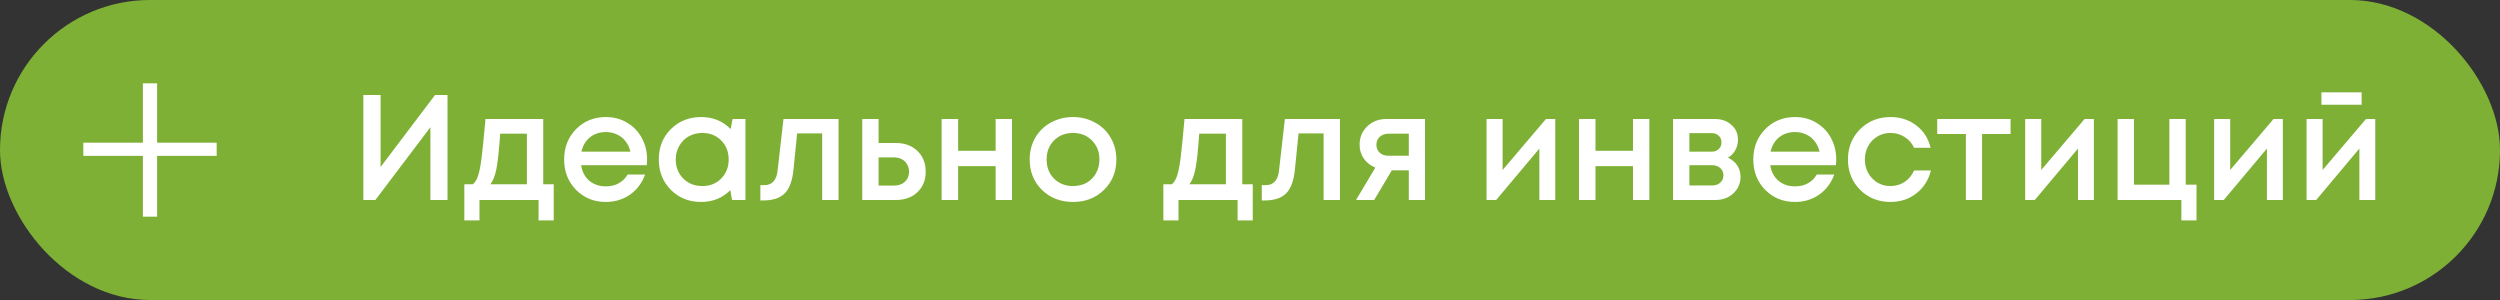 <?xml version="1.0" encoding="UTF-8"?> <svg xmlns="http://www.w3.org/2000/svg" width="300" height="36" viewBox="0 0 300 36" fill="none"><rect x="0" y="0" width="300" height="36" fill="#333333" stroke="none"/> <rect width="300" height="36" rx="18" fill="#7FB036"></rect> <path d="M52.206 11.4H53.7V24H51.648V15.27L45.042 24H43.602V11.4H45.672V20.04L52.206 11.4ZM65.188 22.11H66.448V26.448H64.63V24H57.538V26.448H55.72V22.11H56.746C57.022 21.882 57.232 21.534 57.376 21.066C57.532 20.598 57.67 19.89 57.79 18.942C57.91 17.982 58.066 16.428 58.258 14.28H65.188V22.11ZM60.022 16.044C59.89 18 59.74 19.404 59.572 20.256C59.404 21.108 59.158 21.726 58.834 22.11H63.226V16.044H60.022ZM77.652 19.158C77.652 19.338 77.64 19.56 77.616 19.824H69.732C69.852 20.604 70.176 21.222 70.704 21.678C71.244 22.134 71.91 22.362 72.702 22.362C73.086 22.362 73.446 22.308 73.782 22.2C74.118 22.08 74.412 21.918 74.664 21.714C74.928 21.498 75.144 21.24 75.312 20.94H77.418C77.034 21.972 76.422 22.782 75.582 23.37C74.742 23.946 73.782 24.234 72.702 24.234C71.274 24.234 70.08 23.748 69.12 22.776C68.172 21.804 67.698 20.592 67.698 19.14C67.698 17.688 68.172 16.476 69.12 15.504C70.08 14.532 71.274 14.046 72.702 14.046C73.674 14.046 74.538 14.28 75.294 14.748C76.05 15.204 76.632 15.822 77.04 16.602C77.448 17.37 77.652 18.222 77.652 19.158ZM72.702 15.846C71.958 15.846 71.322 16.056 70.794 16.476C70.278 16.896 69.936 17.472 69.768 18.204H75.654C75.534 17.712 75.336 17.292 75.06 16.944C74.784 16.584 74.442 16.314 74.034 16.134C73.638 15.942 73.194 15.846 72.702 15.846ZM87.91 14.28H89.458V24H87.838L87.64 22.812C86.704 23.76 85.534 24.234 84.13 24.234C82.678 24.234 81.466 23.748 80.494 22.776C79.534 21.804 79.054 20.592 79.054 19.14C79.054 17.676 79.534 16.464 80.494 15.504C81.466 14.532 82.678 14.046 84.13 14.046C85.558 14.046 86.74 14.526 87.676 15.486L87.91 14.28ZM81.988 21.426C82.6 22.026 83.362 22.326 84.274 22.326C85.198 22.326 85.954 22.026 86.542 21.426C87.142 20.814 87.442 20.052 87.442 19.14C87.442 18.216 87.142 17.454 86.542 16.854C85.954 16.254 85.198 15.954 84.274 15.954C83.674 15.954 83.128 16.092 82.636 16.368C82.156 16.644 81.778 17.028 81.502 17.52C81.226 18 81.088 18.54 81.088 19.14C81.088 20.052 81.388 20.814 81.988 21.426ZM94.017 14.28H100.623V24H98.661V16.008H95.655L95.223 20.31C95.091 21.678 94.737 22.644 94.161 23.208C93.597 23.772 92.739 24.054 91.587 24.054H91.245V22.218H91.713C92.661 22.218 93.195 21.624 93.315 20.436L94.017 14.28ZM107.501 17.16C108.569 17.16 109.433 17.478 110.093 18.114C110.753 18.75 111.083 19.578 111.083 20.598C111.083 21.606 110.753 22.428 110.093 23.064C109.433 23.688 108.569 24 107.501 24H103.469V14.28H105.431V17.16H107.501ZM107.267 22.272C107.807 22.272 108.245 22.122 108.581 21.822C108.917 21.51 109.085 21.102 109.085 20.598C109.085 20.262 109.007 19.968 108.851 19.716C108.707 19.452 108.497 19.248 108.221 19.104C107.945 18.96 107.627 18.888 107.267 18.888H105.431V22.272H107.267ZM119.476 14.28H121.438V24H119.476V19.932H114.976V24H112.996V14.28H114.976V18.096H119.476V14.28ZM132.471 22.794C131.487 23.754 130.251 24.234 128.763 24.234C127.275 24.234 126.033 23.754 125.037 22.794C124.053 21.822 123.561 20.604 123.561 19.14C123.561 18.18 123.783 17.31 124.227 16.53C124.683 15.75 125.307 15.144 126.099 14.712C126.903 14.268 127.791 14.046 128.763 14.046C129.735 14.046 130.617 14.268 131.409 14.712C132.213 15.144 132.837 15.75 133.281 16.53C133.737 17.31 133.965 18.18 133.965 19.14C133.965 20.604 133.467 21.822 132.471 22.794ZM128.763 22.326C129.375 22.326 129.921 22.194 130.401 21.93C130.881 21.654 131.253 21.276 131.517 20.796C131.793 20.304 131.931 19.752 131.931 19.14C131.931 18.216 131.631 17.454 131.031 16.854C130.443 16.254 129.687 15.954 128.763 15.954C127.839 15.954 127.077 16.254 126.477 16.854C125.889 17.454 125.595 18.216 125.595 19.14C125.595 20.064 125.889 20.826 126.477 21.426C127.077 22.026 127.839 22.326 128.763 22.326ZM149.071 22.11H150.331V26.448H148.513V24H141.421V26.448H139.603V22.11H140.629C140.905 21.882 141.115 21.534 141.259 21.066C141.415 20.598 141.553 19.89 141.673 18.942C141.793 17.982 141.949 16.428 142.141 14.28H149.071V22.11ZM143.905 16.044C143.773 18 143.623 19.404 143.455 20.256C143.287 21.108 143.041 21.726 142.717 22.11H147.109V16.044H143.905ZM154.187 14.28H160.793V24H158.831V16.008H155.825L155.393 20.31C155.261 21.678 154.907 22.644 154.331 23.208C153.767 23.772 152.909 24.054 151.757 24.054H151.415V22.218H151.883C152.831 22.218 153.365 21.624 153.485 20.436L154.187 14.28ZM166.357 14.28H171.001V24H169.057V20.436H167.023L164.899 24H162.721L165.043 20.112C164.455 19.872 163.993 19.512 163.657 19.032C163.321 18.552 163.153 17.994 163.153 17.358C163.153 16.482 163.459 15.75 164.071 15.162C164.683 14.574 165.445 14.28 166.357 14.28ZM166.627 18.69H169.057V16.044H166.627C166.339 16.044 166.081 16.104 165.853 16.224C165.637 16.332 165.469 16.488 165.349 16.692C165.229 16.884 165.169 17.112 165.169 17.376C165.169 17.76 165.301 18.078 165.565 18.33C165.829 18.57 166.183 18.69 166.627 18.69ZM185.515 14.28H186.631V24H184.723V17.826L179.539 24H178.387V14.28H180.313V20.4L185.515 14.28ZM195.959 14.28H197.921V24H195.959V19.932H191.459V24H189.479V14.28H191.459V18.096H195.959V14.28ZM207.352 18.924C207.58 19.02 207.784 19.146 207.964 19.302C208.156 19.446 208.318 19.62 208.45 19.824C208.582 20.016 208.684 20.232 208.756 20.472C208.828 20.712 208.864 20.958 208.864 21.21C208.864 22.002 208.576 22.668 208 23.208C207.424 23.736 206.704 24 205.84 24H200.764V14.28H205.768C206.584 14.28 207.25 14.514 207.766 14.982C208.294 15.438 208.558 16.032 208.558 16.764C208.558 17.22 208.45 17.64 208.234 18.024C208.018 18.408 207.724 18.708 207.352 18.924ZM206.578 17.088C206.578 16.752 206.464 16.482 206.236 16.278C206.02 16.074 205.732 15.972 205.372 15.972H202.726V18.204H205.372C205.732 18.204 206.02 18.102 206.236 17.898C206.464 17.694 206.578 17.424 206.578 17.088ZM205.48 22.254C205.876 22.254 206.194 22.14 206.434 21.912C206.686 21.684 206.812 21.396 206.812 21.048C206.812 20.688 206.686 20.394 206.434 20.166C206.182 19.938 205.858 19.824 205.462 19.824H202.726V22.254H205.48ZM220.351 19.158C220.351 19.338 220.339 19.56 220.315 19.824H212.431C212.551 20.604 212.875 21.222 213.403 21.678C213.943 22.134 214.609 22.362 215.401 22.362C215.785 22.362 216.145 22.308 216.481 22.2C216.817 22.08 217.111 21.918 217.363 21.714C217.627 21.498 217.843 21.24 218.011 20.94H220.117C219.733 21.972 219.121 22.782 218.281 23.37C217.441 23.946 216.481 24.234 215.401 24.234C213.973 24.234 212.779 23.748 211.819 22.776C210.871 21.804 210.397 20.592 210.397 19.14C210.397 17.688 210.871 16.476 211.819 15.504C212.779 14.532 213.973 14.046 215.401 14.046C216.373 14.046 217.237 14.28 217.993 14.748C218.749 15.204 219.331 15.822 219.739 16.602C220.147 17.37 220.351 18.222 220.351 19.158ZM215.401 15.846C214.657 15.846 214.021 16.056 213.493 16.476C212.977 16.896 212.635 17.472 212.467 18.204H218.353C218.233 17.712 218.035 17.292 217.759 16.944C217.483 16.584 217.141 16.314 216.733 16.134C216.337 15.942 215.893 15.846 215.401 15.846ZM226.847 24.234C225.407 24.234 224.195 23.748 223.211 22.776C222.239 21.792 221.753 20.58 221.753 19.14C221.753 17.688 222.239 16.476 223.211 15.504C224.195 14.532 225.413 14.046 226.865 14.046C228.053 14.046 229.085 14.382 229.961 15.054C230.837 15.726 231.407 16.62 231.671 17.736H229.691C229.439 17.184 229.061 16.752 228.557 16.44C228.053 16.116 227.483 15.954 226.847 15.954C226.283 15.954 225.767 16.092 225.299 16.368C224.831 16.644 224.459 17.028 224.183 17.52C223.919 18 223.787 18.54 223.787 19.14C223.787 20.04 224.081 20.796 224.669 21.408C225.257 22.02 225.983 22.326 226.847 22.326C227.483 22.326 228.047 22.164 228.539 21.84C229.043 21.516 229.427 21.054 229.691 20.454H231.707C231.431 21.594 230.849 22.512 229.961 23.208C229.085 23.892 228.047 24.234 226.847 24.234ZM241.268 14.28V16.08H237.848V24H235.904V16.08H232.466V14.28H241.268ZM250.15 14.28H251.266V24H249.358V17.826L244.174 24H243.022V14.28H244.948V20.4L250.15 14.28ZM262.285 22.164H263.581V26.448H261.763V24H254.113V14.28H256.075V22.164H260.323V14.28H262.285V22.164ZM272.825 14.28H273.941V24H272.033V17.826L266.849 24H265.697V14.28H267.623V20.4L272.825 14.28ZM283.395 11.076V12.57H278.571V11.076H283.395ZM283.917 14.28H285.033V24H283.125V17.826L277.941 24H276.789V14.28H278.715V20.4L283.917 14.28Z" fill="white"></path> <path d="M26 17.123V18.702H18.853V26H17.147V18.702H10V17.123H17.147V10H18.853V17.123H26Z" fill="white"></path> </svg> 